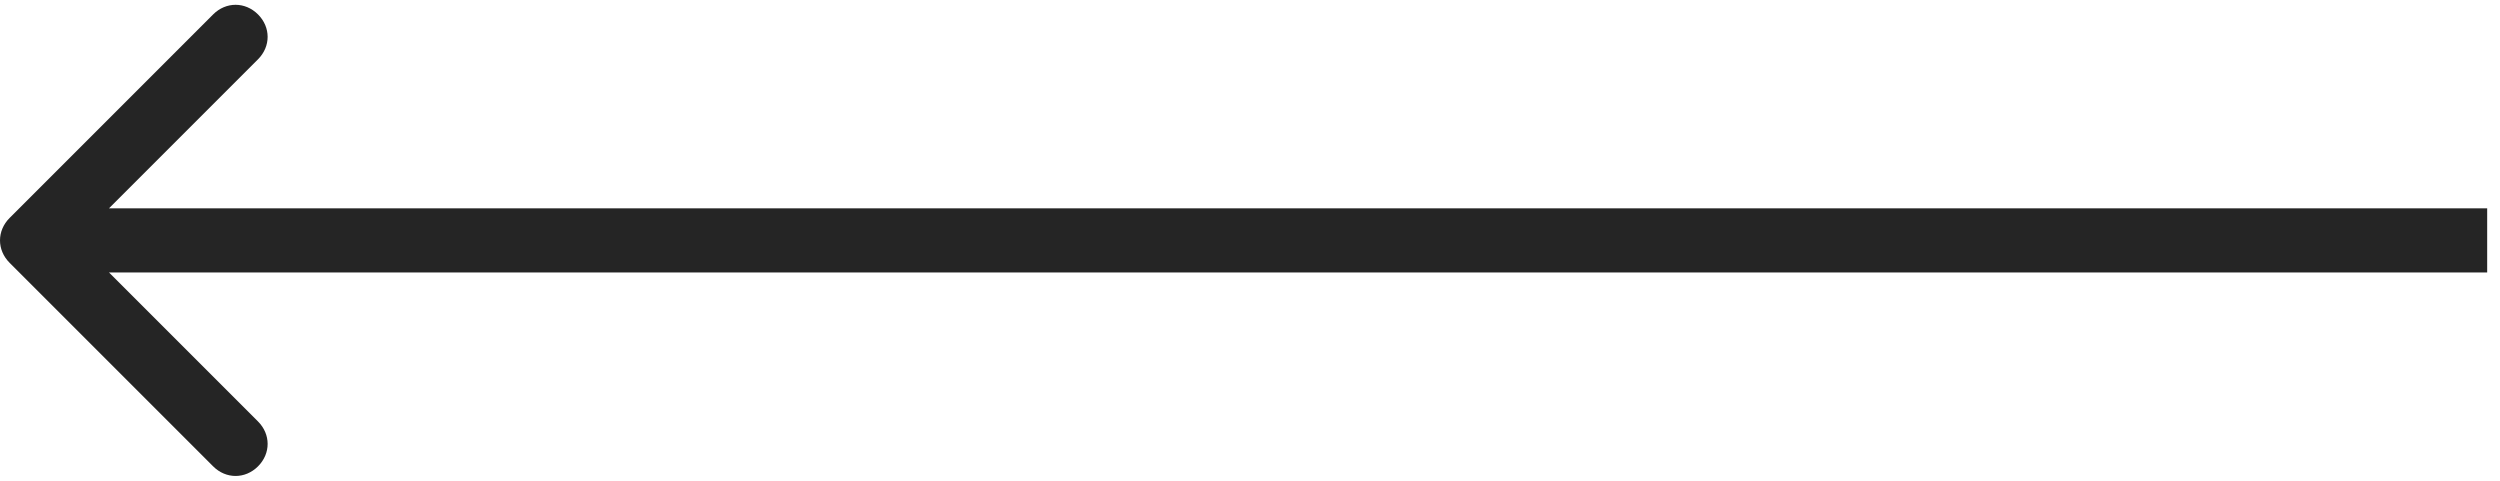 <?xml version="1.0" encoding="UTF-8"?> <svg xmlns="http://www.w3.org/2000/svg" id="Camada_1" version="1.1" viewBox="0 0 156 30"><defs><style> .st0 { fill: #252525; } </style></defs><path class="st0" d="M.6,13.6c-.8.8-.8,2,0,2.8l12.7,12.7c.8.8,2,.8,2.8,0,.8-.8.8-2,0-2.8L4.8,15,16.1,3.7c.8-.8.8-2,0-2.8-.8-.8-2-.8-2.8,0L.6,13.6ZM155.2,15v-2H2v4h153.2v-2Z"></path></svg> 